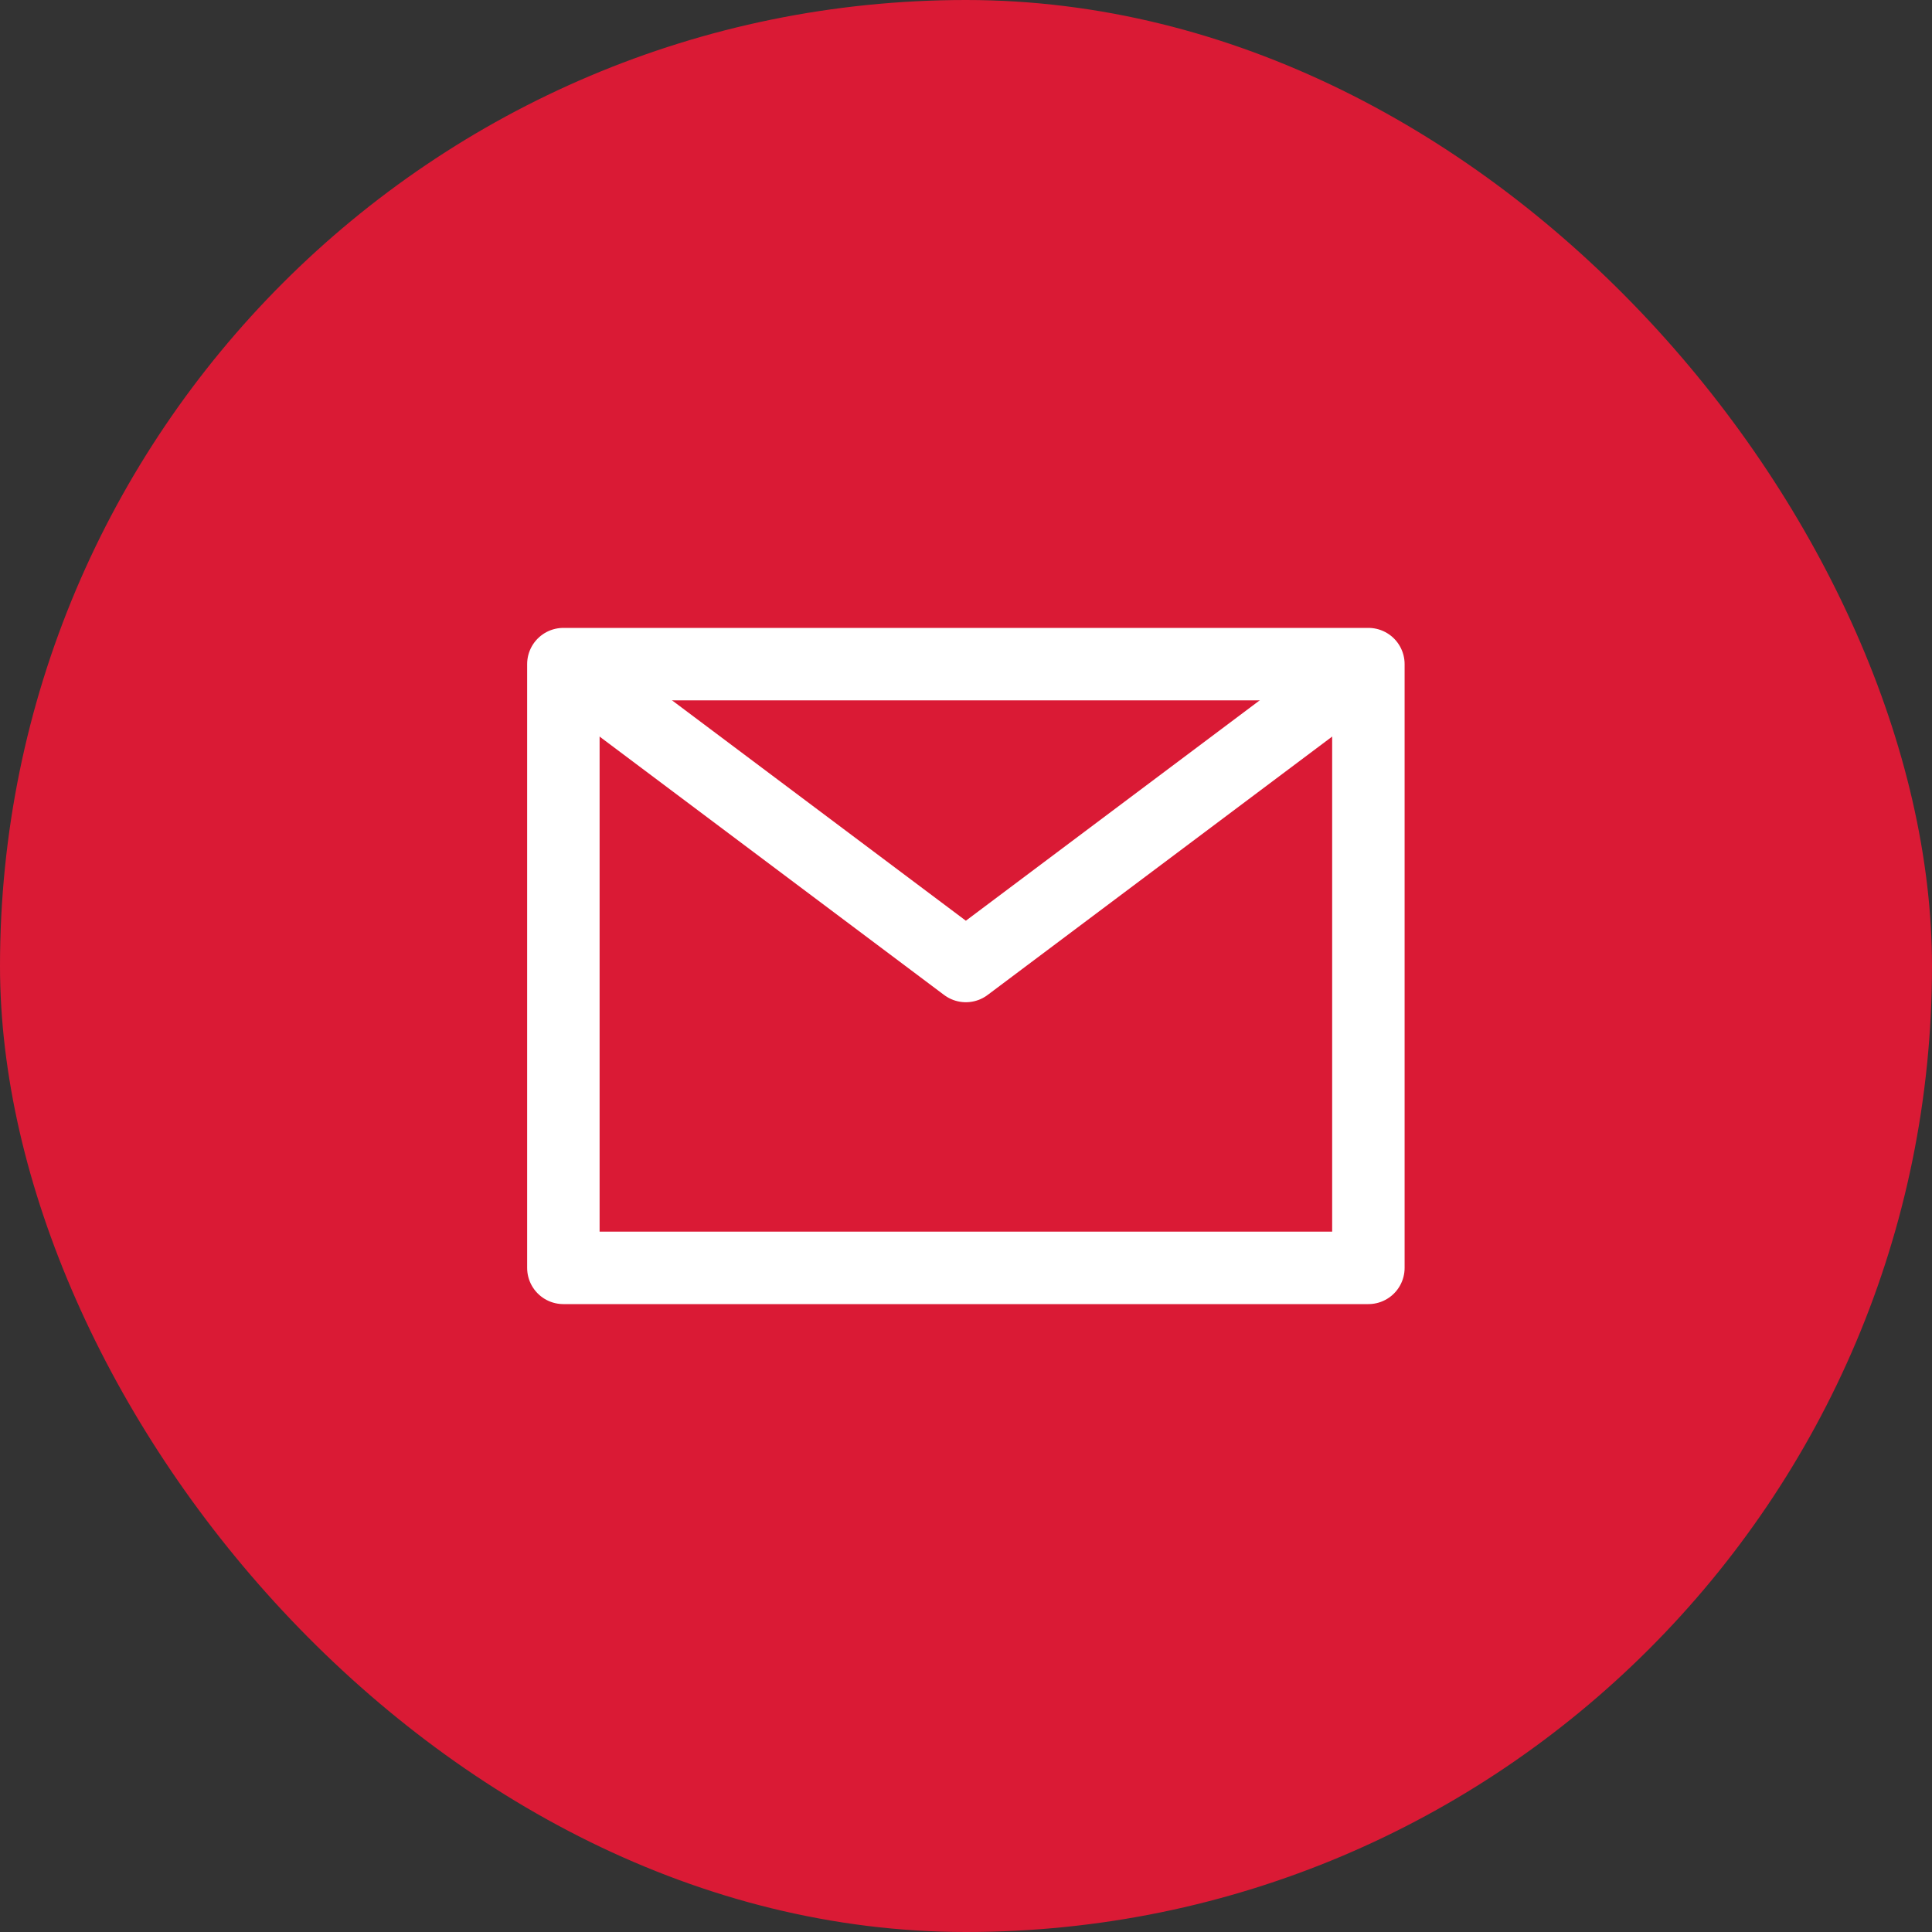 <svg width="40" height="40" viewBox="0 0 40 40" fill="none" xmlns="http://www.w3.org/2000/svg">
<rect x="0" y="0" width="40" height="40" fill="#333333" stroke="none"/>
<rect width="40" height="40" rx="20" fill="#DA1A35"/>
<path d="M11.664 26.25H28.331V20V13.75H19.997H11.664V20V26.25Z" stroke="white" stroke-width="1.5" stroke-linejoin="round"/>
<path d="M11.664 13.75L19.997 20L28.331 13.75" stroke="white" stroke-width="1.5" stroke-linejoin="round"/>
</svg>
